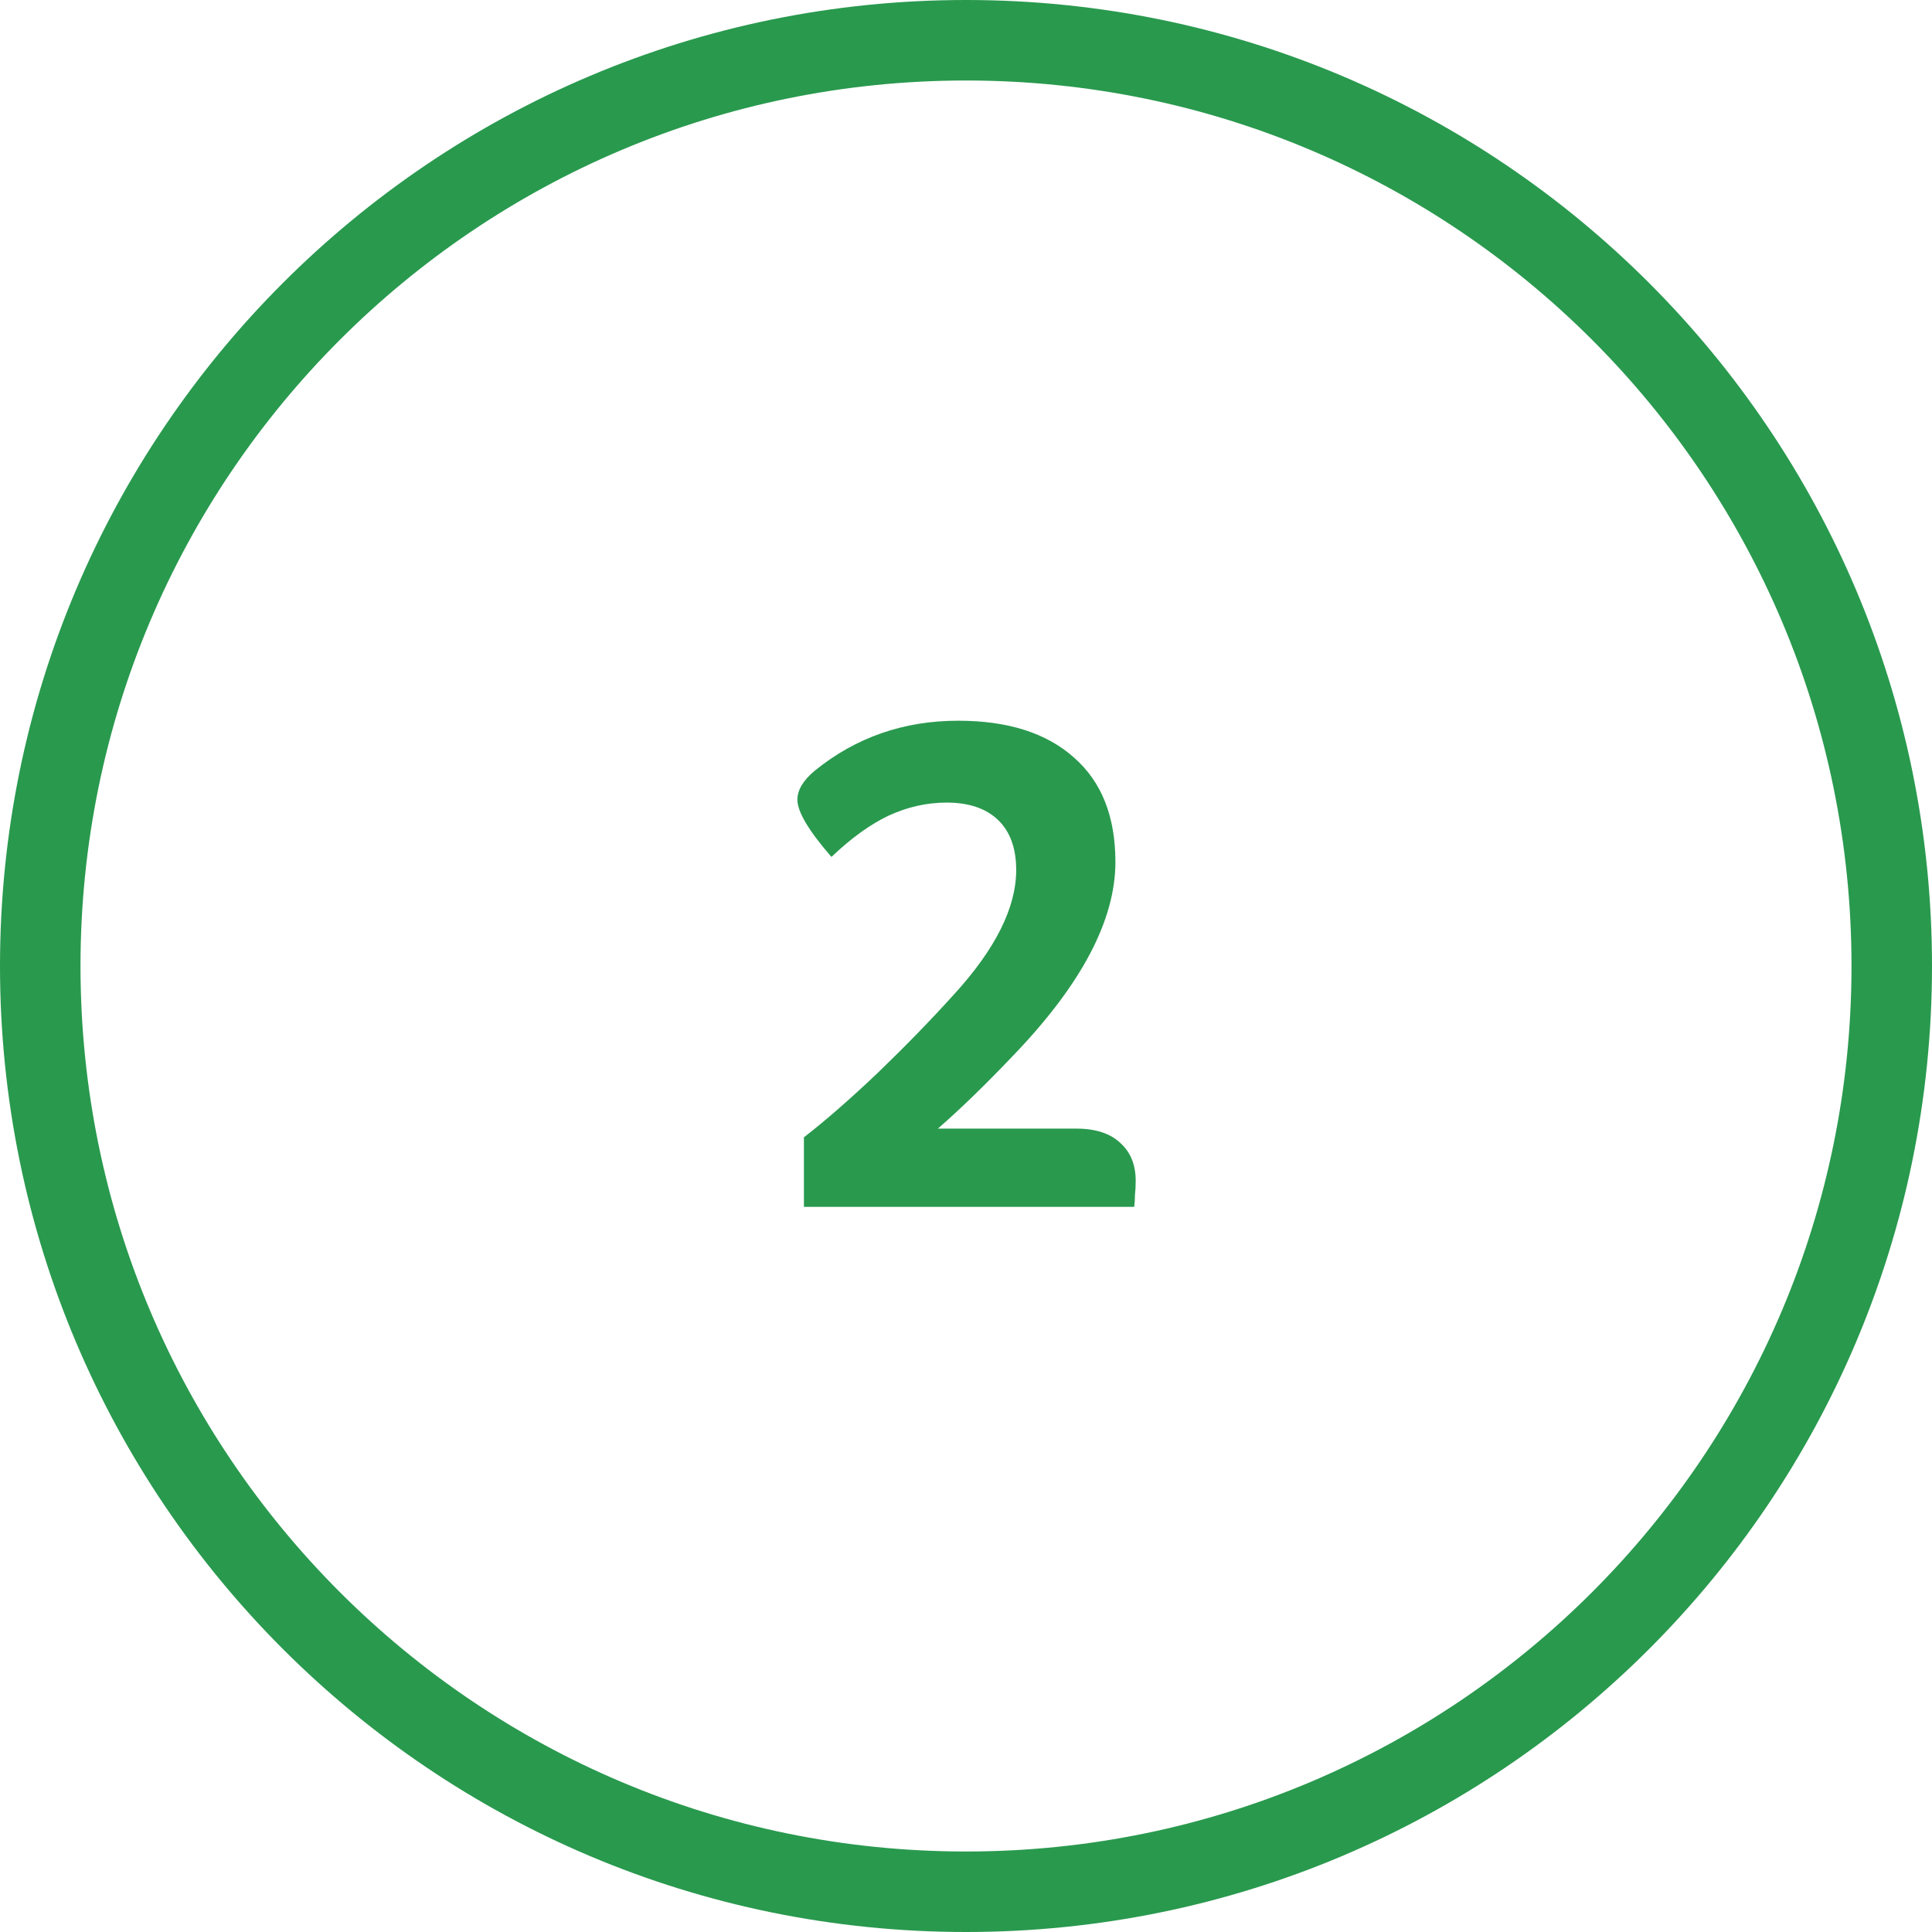 <svg width="48" height="48" viewBox="0 0 48 48" fill="none" xmlns="http://www.w3.org/2000/svg">
<path fill-rule="evenodd" clip-rule="evenodd" d="M24 46C36.15 46 46 36.15 46 24C46 11.85 36.15 2 24 2C11.85 2 2 11.85 2 24C2 36.15 11.85 46 24 46ZM24 48C37.255 48 48 37.255 48 24C48 10.745 37.255 0 24 0C10.745 0 0 10.745 0 24C0 37.255 10.745 48 24 48Z" fill="#29994E"/>
<path d="M19.973 29.984V28.256C20.5 27.848 21.113 27.314 21.808 26.654C22.505 25.982 23.134 25.334 23.698 24.71C24.73 23.582 25.247 22.55 25.247 21.614C25.247 21.074 25.096 20.66 24.797 20.372C24.497 20.084 24.07 19.94 23.518 19.94C23.026 19.94 22.547 20.048 22.078 20.264C21.622 20.48 21.148 20.822 20.657 21.29C20.093 20.642 19.811 20.168 19.811 19.868C19.811 19.628 19.954 19.388 20.242 19.148C21.262 18.32 22.451 17.906 23.806 17.906C25.043 17.906 26.003 18.212 26.686 18.824C27.37 19.424 27.712 20.288 27.712 21.416C27.712 22.856 26.872 24.452 25.192 26.204C24.497 26.936 23.866 27.548 23.302 28.04H26.741C27.221 28.04 27.587 28.16 27.838 28.4C28.09 28.628 28.216 28.94 28.216 29.336C28.216 29.468 28.21 29.582 28.198 29.678C28.198 29.774 28.192 29.876 28.18 29.984H19.973Z" fill="#29994E"/>
</svg>
